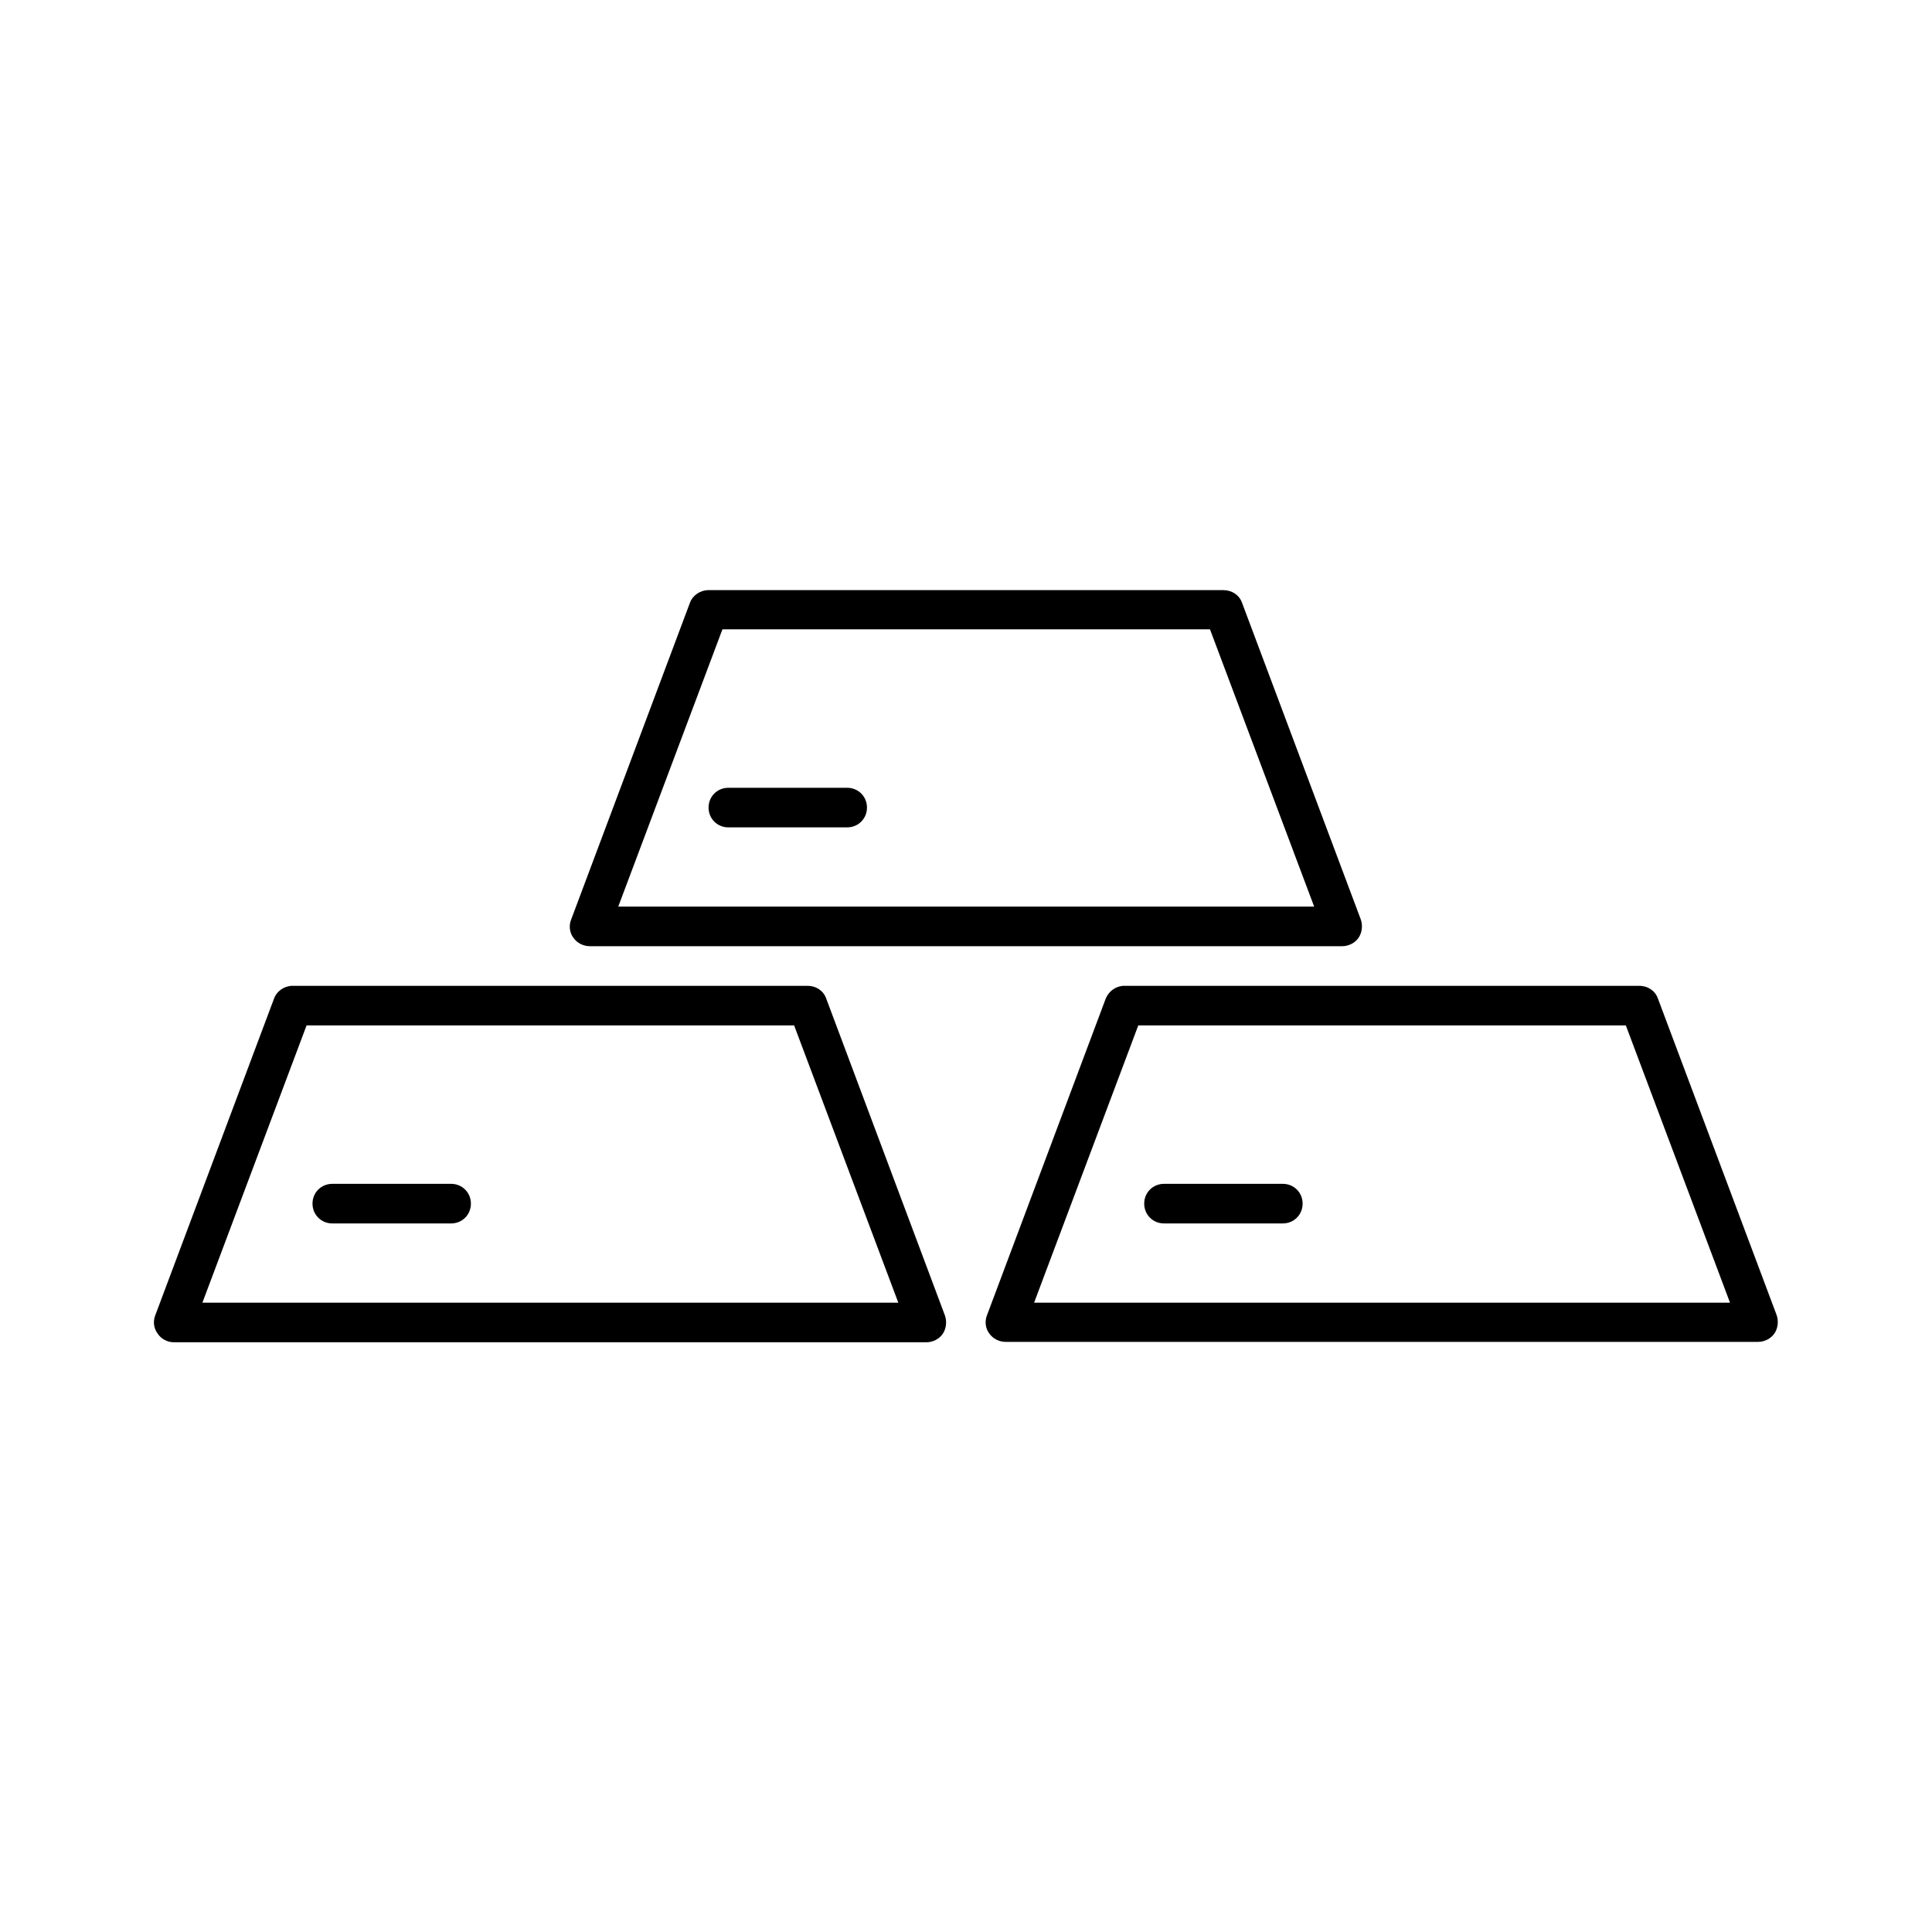 <?xml version="1.0" encoding="UTF-8"?>
<!-- Uploaded to: ICON Repo, www.svgrepo.com, Generator: ICON Repo Mixer Tools -->
<svg fill="#000000" width="800px" height="800px" version="1.1" viewBox="144 144 512 512" xmlns="http://www.w3.org/2000/svg">
 <g>
  <path d="m362.95 408.61c-0.734-2.098-2.731-3.359-4.934-3.359h-136.45c-2.203 0-4.199 1.363-4.934 3.359l-31.488 83.969c-0.629 1.574-0.418 3.465 0.629 4.828 0.945 1.469 2.625 2.309 4.305 2.309h199.43c1.68 0 3.359-0.84 4.305-2.203 0.945-1.363 1.156-3.254 0.629-4.828zm-165.31 80.609 27.605-73.473h129.21l27.605 73.473z"/>
  <path d="m583.36 408.61c-0.734-2.098-2.731-3.359-4.934-3.359h-136.45c-2.203 0-4.094 1.363-4.934 3.359l-31.488 83.969c-0.629 1.574-0.418 3.465 0.629 4.828 0.945 1.363 2.625 2.203 4.305 2.203h199.43c1.68 0 3.359-0.84 4.305-2.203 0.945-1.363 1.156-3.254 0.629-4.828zm-165.31 80.609 27.605-73.473h129.21l27.605 73.473z"/>
  <path d="m499.71 394.75c1.68 0 3.359-0.84 4.305-2.203s1.156-3.254 0.629-4.828l-31.488-83.969c-0.734-2.098-2.731-3.359-4.934-3.359h-136.45c-2.203 0-4.199 1.363-4.934 3.359l-31.488 83.969c-0.629 1.574-0.418 3.465 0.629 4.828 0.945 1.363 2.625 2.203 4.305 2.203zm-164.26-83.969h129.21l27.605 73.473h-184.42z"/>
  <path d="m263.55 457.73h-31.488c-2.938 0-5.246 2.309-5.246 5.246s2.309 5.246 5.246 5.246h31.488c2.938 0 5.246-2.309 5.246-5.246s-2.309-5.246-5.246-5.246z"/>
  <path d="m368.51 352.77h-31.488c-2.938 0-5.246 2.309-5.246 5.246s2.309 5.246 5.246 5.246h31.488c2.938 0 5.246-2.309 5.246-5.246s-2.309-5.246-5.246-5.246z"/>
  <path d="m483.96 457.73h-31.488c-2.938 0-5.246 2.309-5.246 5.246s2.309 5.246 5.246 5.246h31.488c2.938 0 5.246-2.309 5.246-5.246 0.004-2.938-2.305-5.246-5.246-5.246z"/>
 </g>
</svg>